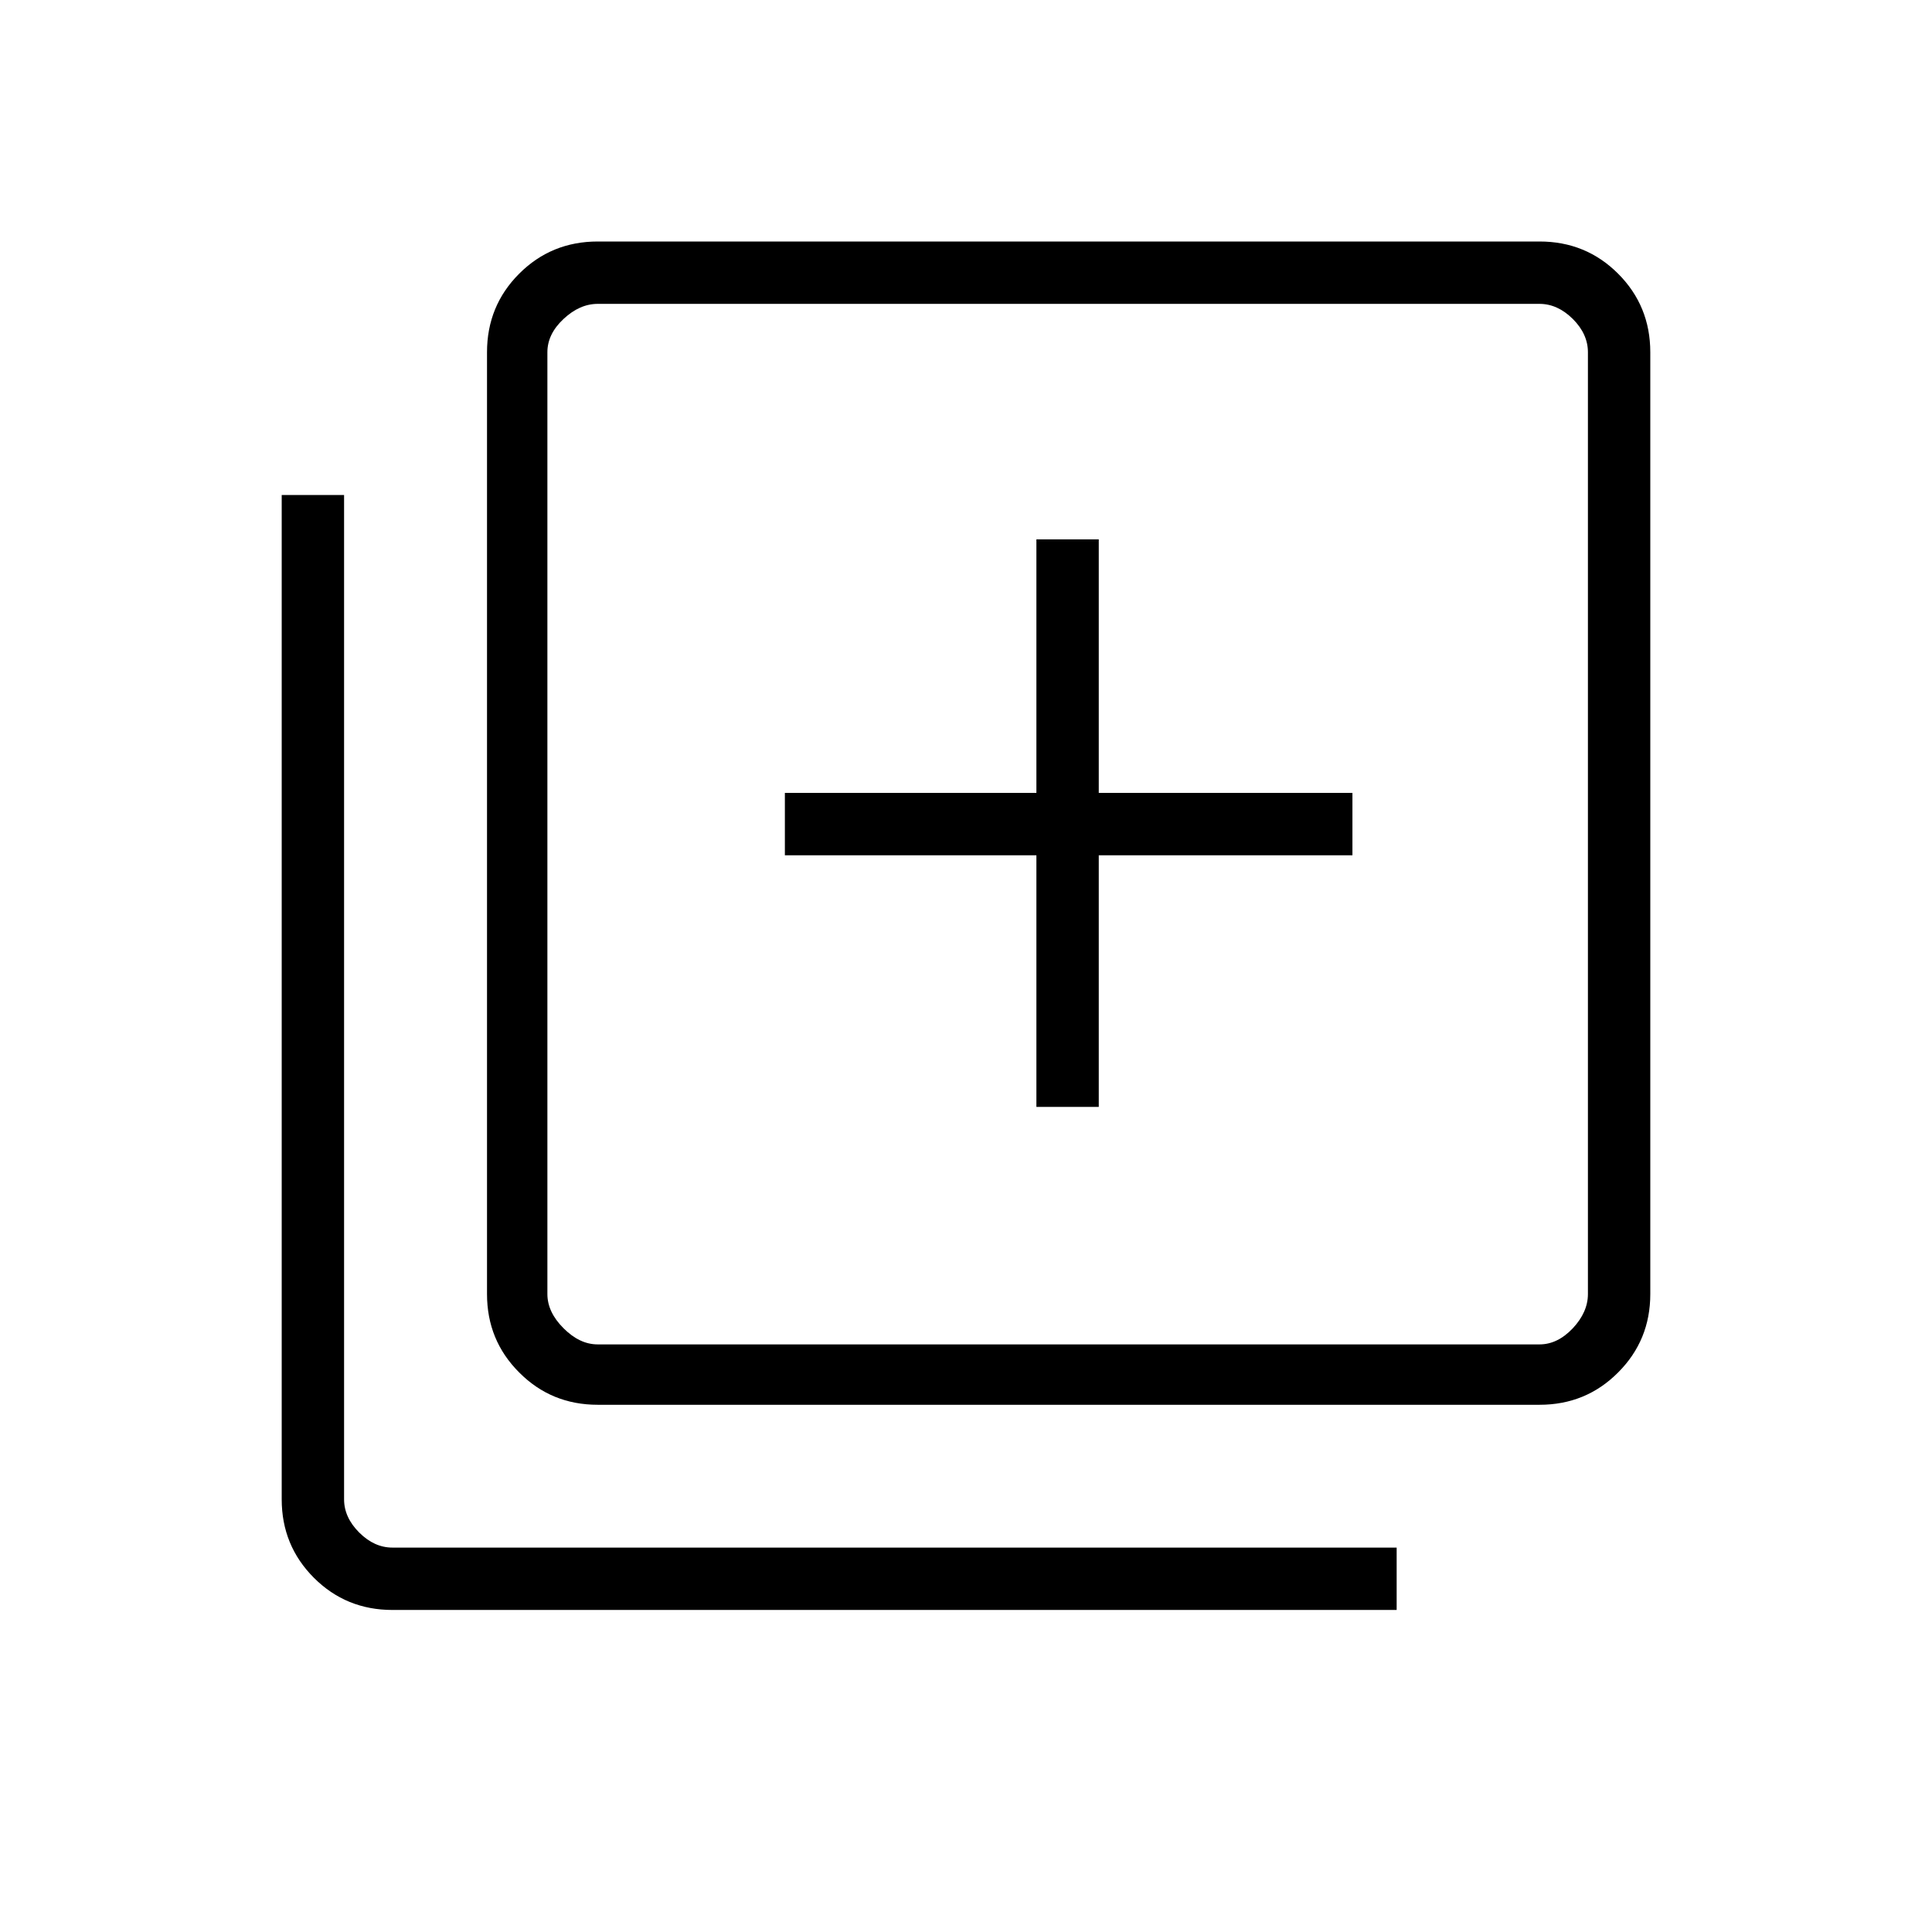 <?xml version="1.0" encoding="UTF-8"?>
<svg xmlns="http://www.w3.org/2000/svg" xmlns:xlink="http://www.w3.org/1999/xlink" width="64px" height="64px" viewBox="0 0 64 64" version="1.1">
<g id="surface1">
<path style=" stroke:none;fill-rule:nonzero;fill:rgb(0%,0%,0%);fill-opacity:1;" d="M 34.332 36.668 L 36.398 36.668 L 36.398 28.332 L 44.801 28.332 L 44.801 26.266 L 36.398 26.266 L 36.398 17.867 L 34.332 17.867 L 34.332 26.266 L 26 26.266 L 26 28.332 L 34.332 28.332 Z M 19.801 46.535 C 18.777 46.535 17.91 46.18 17.199 45.465 C 16.488 44.754 16.133 43.891 16.133 42.867 L 16.133 11.668 C 16.133 10.645 16.488 9.777 17.199 9.066 C 17.91 8.355 18.777 8 19.801 8 L 51 8 C 52.023 8 52.891 8.355 53.602 9.066 C 54.312 9.777 54.668 10.645 54.668 11.668 L 54.668 42.867 C 54.668 43.891 54.312 44.754 53.602 45.465 C 52.891 46.18 52.023 46.535 51 46.535 Z M 19.801 44.535 L 51 44.535 C 51.398 44.535 51.766 44.355 52.102 44 C 52.434 43.645 52.602 43.266 52.602 42.867 L 52.602 11.668 C 52.602 11.266 52.434 10.898 52.102 10.566 C 51.766 10.234 51.398 10.066 51 10.066 L 19.801 10.066 C 19.398 10.066 19.023 10.234 18.668 10.566 C 18.312 10.898 18.133 11.266 18.133 11.668 L 18.133 42.867 C 18.133 43.266 18.312 43.645 18.668 44 C 19.023 44.355 19.398 44.535 19.801 44.535 Z M 13 53.332 C 11.977 53.332 11.109 52.977 10.398 52.266 C 9.688 51.555 9.332 50.688 9.332 49.668 L 9.332 16.398 L 11.398 16.398 L 11.398 49.668 C 11.398 50.066 11.566 50.434 11.898 50.766 C 12.234 51.102 12.602 51.266 13 51.266 L 46.266 51.266 L 46.266 53.332 Z M 18.133 10.066 L 18.133 44.535 Z M 18.133 10.066 "/>
</g>
</svg>
